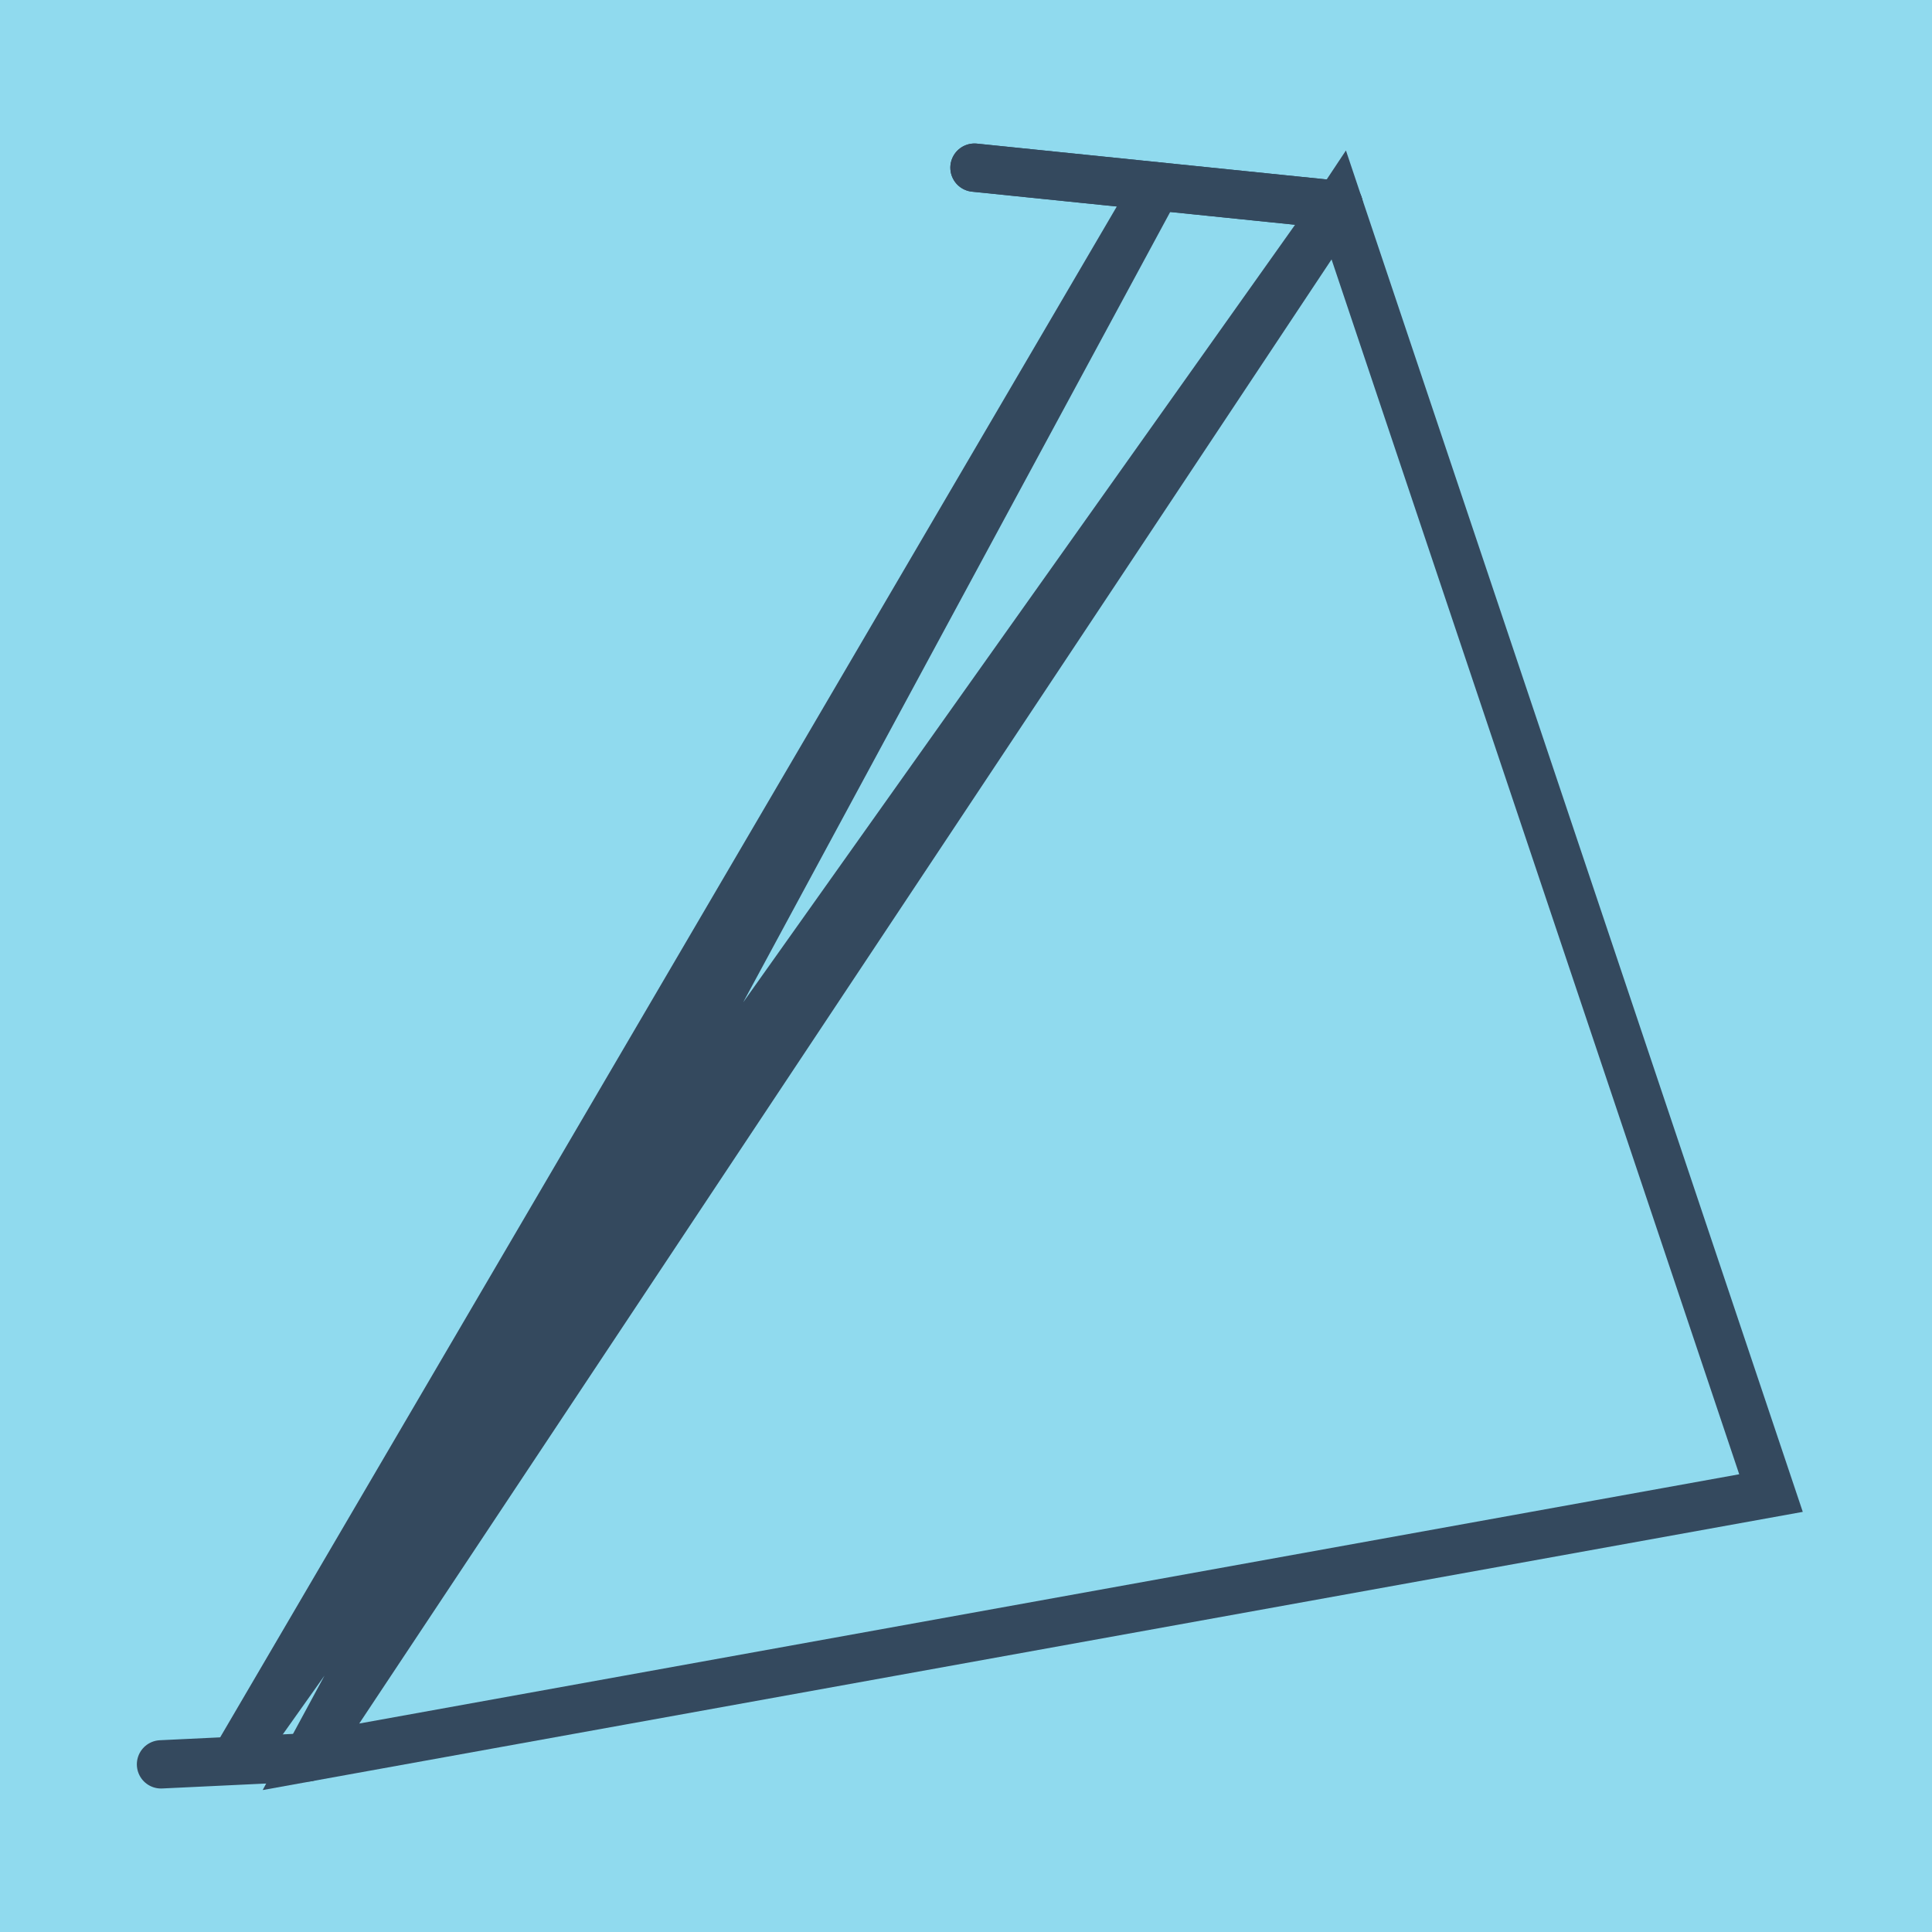 <?xml version="1.0" encoding="utf-8"?>
<!DOCTYPE svg PUBLIC "-//W3C//DTD SVG 1.1//EN" "http://www.w3.org/Graphics/SVG/1.1/DTD/svg11.dtd">
<svg xmlns="http://www.w3.org/2000/svg" xmlns:xlink="http://www.w3.org/1999/xlink" viewBox="-10 -10 120 120" preserveAspectRatio="xMidYMid meet">
	<path style="fill:#90daee" d="M-10-10h120v120H-10z"/>
			<polyline stroke-linecap="round" points="50.527,0.413 73.152,2.73 " style="fill:none;stroke:#34495e;stroke-width: 3px"/>
			<polyline stroke-linecap="round" points="9.117,99.153 0,99.587 " style="fill:none;stroke:#34495e;stroke-width: 3px"/>
			<polyline stroke-linecap="round" points="50.527,0.413 73.152,2.73 " style="fill:none;stroke:#34495e;stroke-width: 3px"/>
			<polyline stroke-linecap="round" points="61.84,1.571 9.117,99.153 100,82.737 73.152,2.73 9.117,99.153 73.152,2.73 4.558,99.37 61.84,1.571 " style="fill:none;stroke:#34495e;stroke-width: 3px"/>
	</svg>
